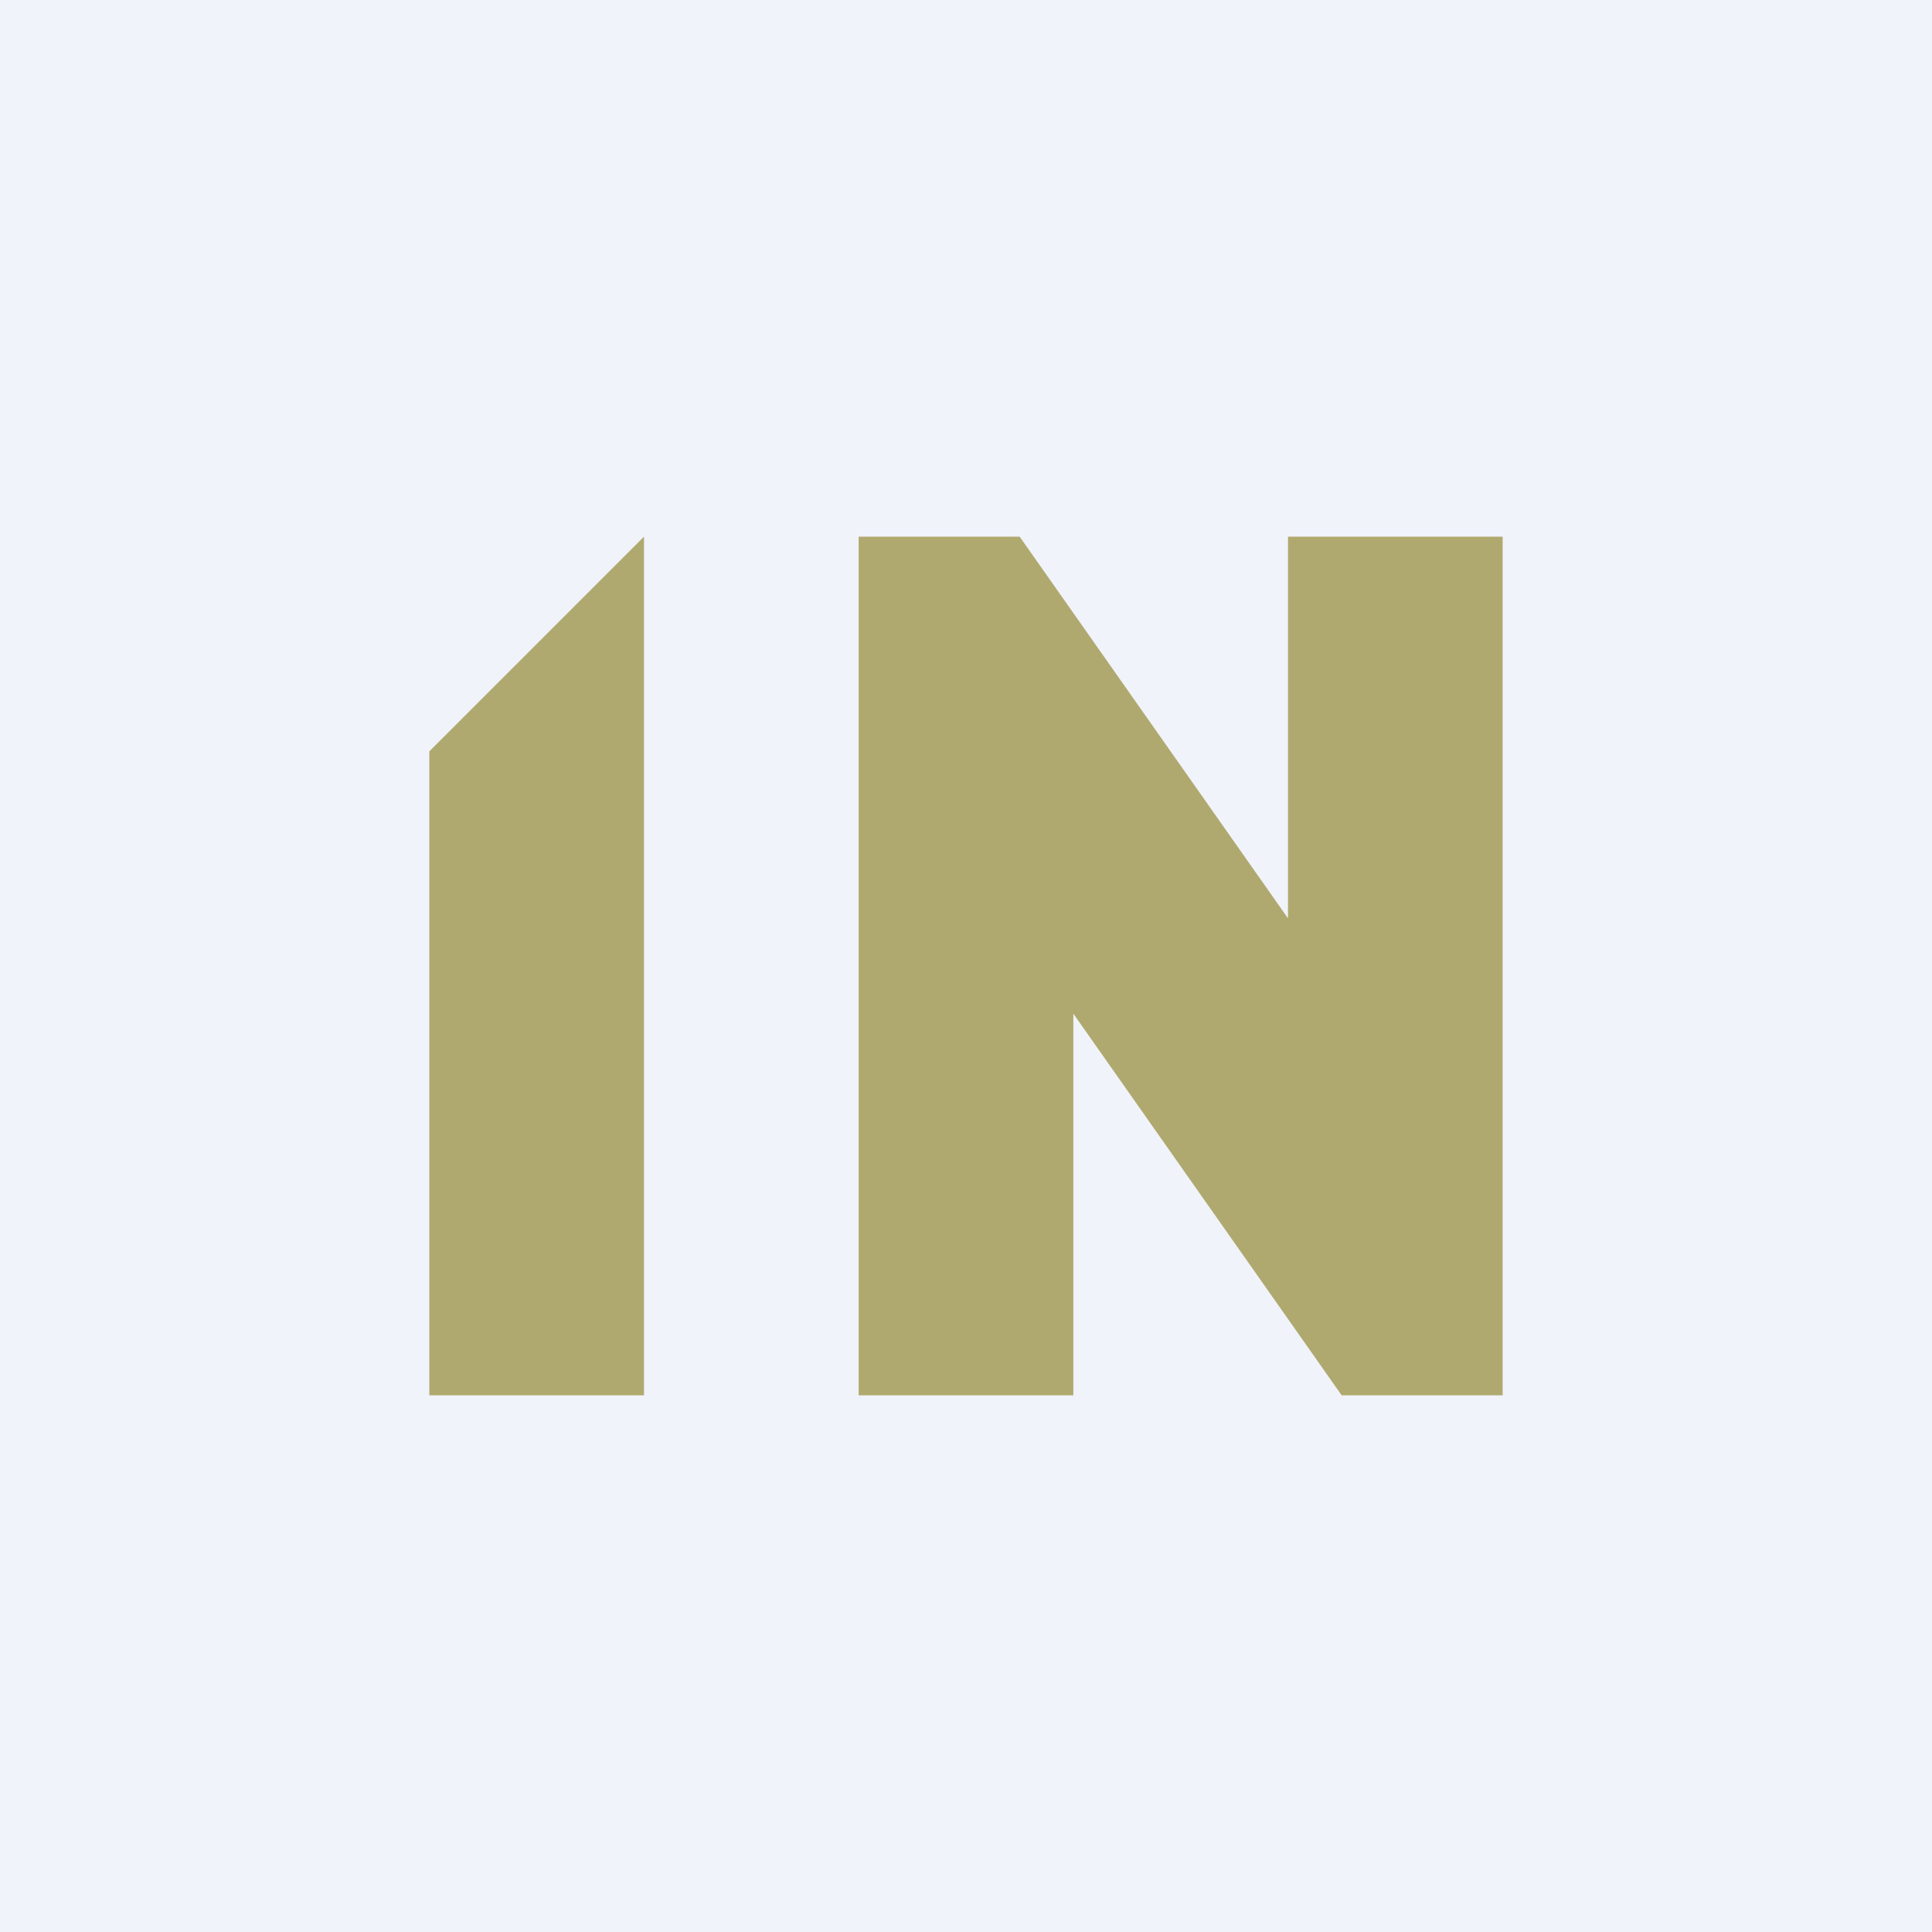 <!-- by TradingView --><svg width="18" height="18" fill="none" xmlns="http://www.w3.org/2000/svg"><path fill="#F0F3FA" d="M0 0h18v18H0z"/><path d="M6 13H4V7l2-2v8ZM14 13h-1.5L10 9.444V13H8V5h1.5L12 8.556V5h2v8Z" fill="#B0A96F"/></svg>